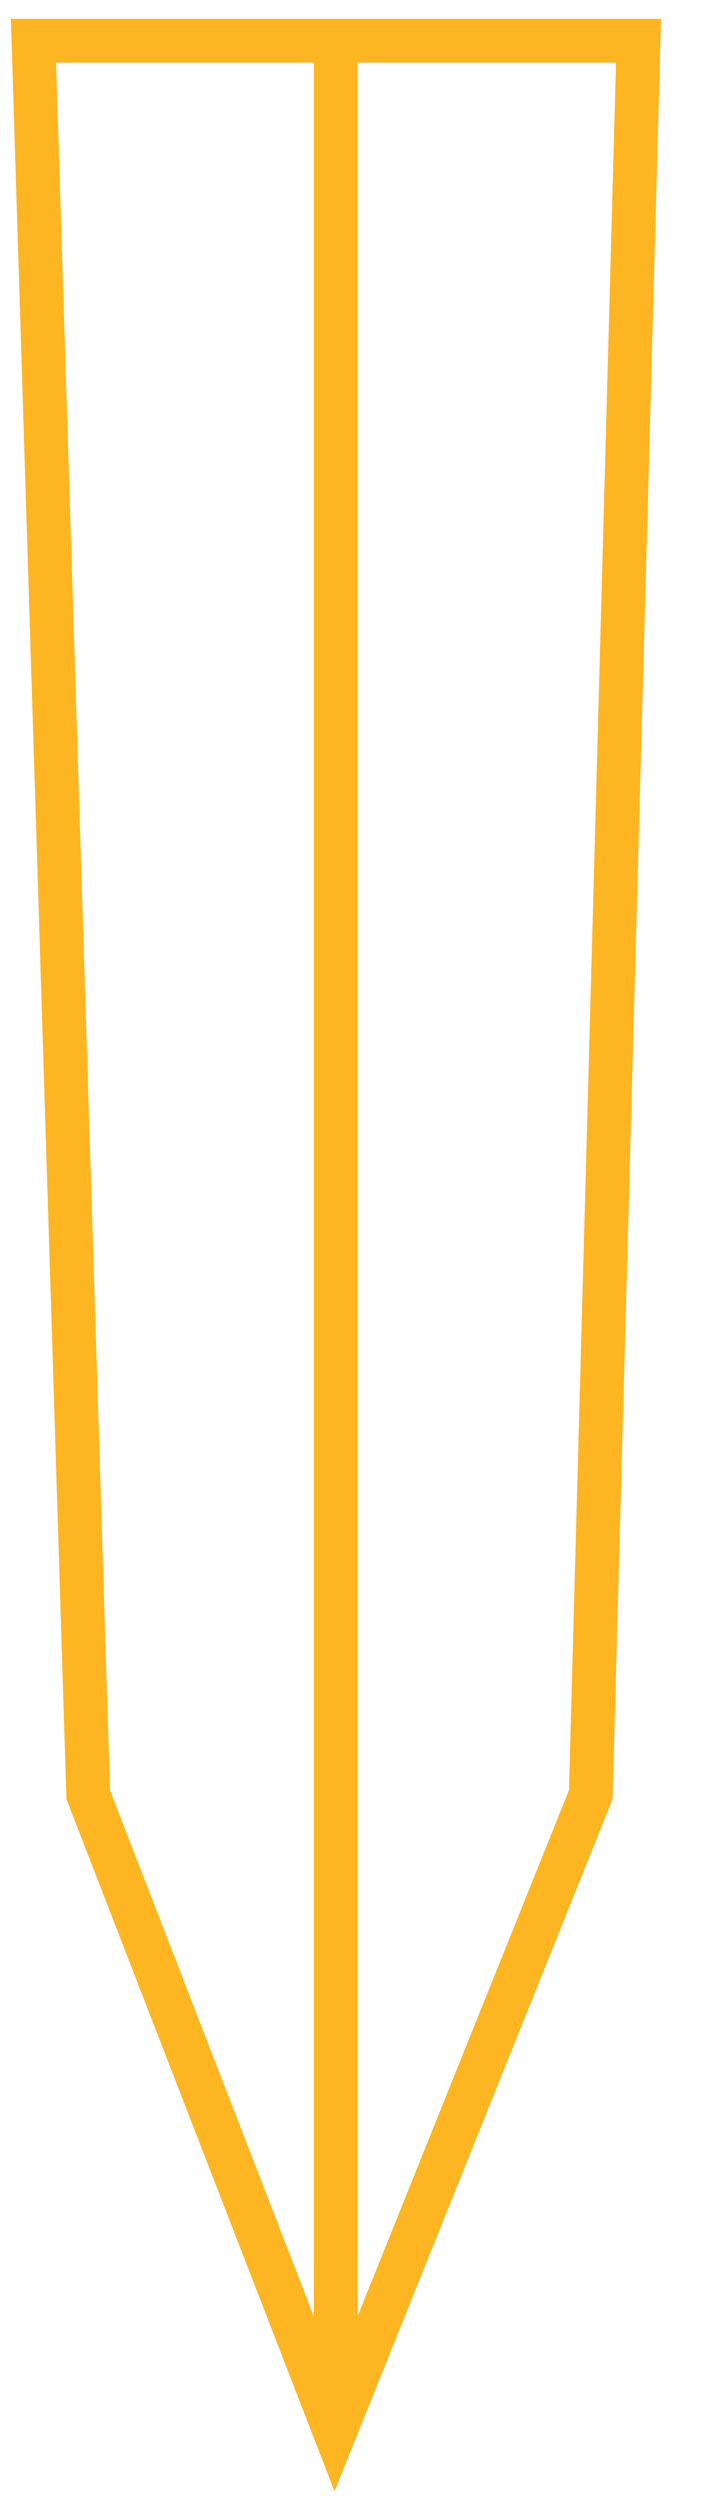 <svg width="16" height="57" viewBox="0 0 16 57" fill="none" xmlns="http://www.w3.org/2000/svg">
<path d="M2.014 40.919L7.644 55.439L13.484 40.919L14.574 0.929H0.764L2.014 40.919Z" stroke="#FDB521"></path>
<path d="M7.663 0.929V55.439" stroke="#FDB521"></path>
</svg>
